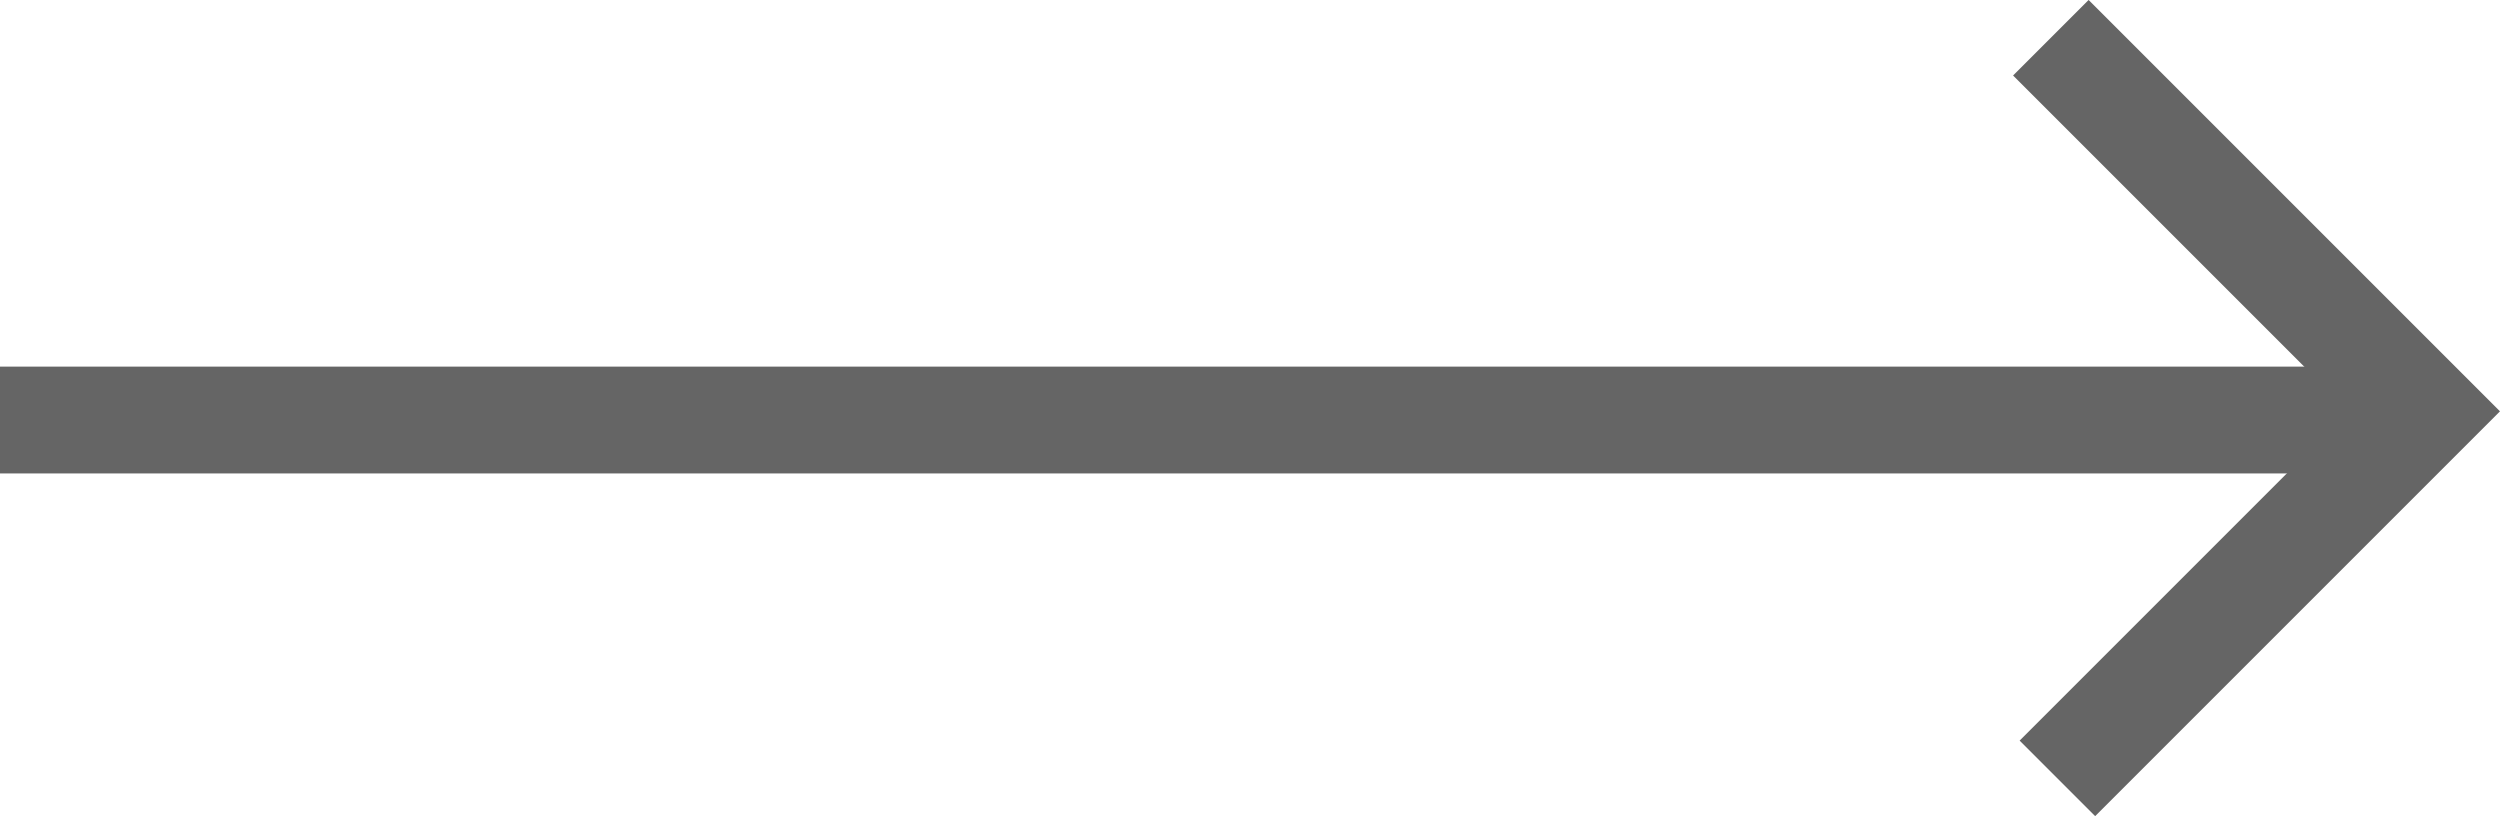 <svg xmlns="http://www.w3.org/2000/svg" width="35.105" height="11.461" viewBox="0 0 35.105 11.461">
  <g id="Groupe_7" data-name="Groupe 7" transform="translate(-1286.5 -939.97)">
    <line id="Ligne_1" data-name="Ligne 1" x2="33.889" transform="translate(1286.5 945.868)" fill="none" stroke="#656565" stroke-width="1.5"/>
    <path id="Tracé_20" data-name="Tracé 20" d="M0,0V7.289H7.419" transform="translate(1315.39 950.9) rotate(-135)" fill="none" stroke="#656565" stroke-width="1.5"/>
  </g>
</svg>
